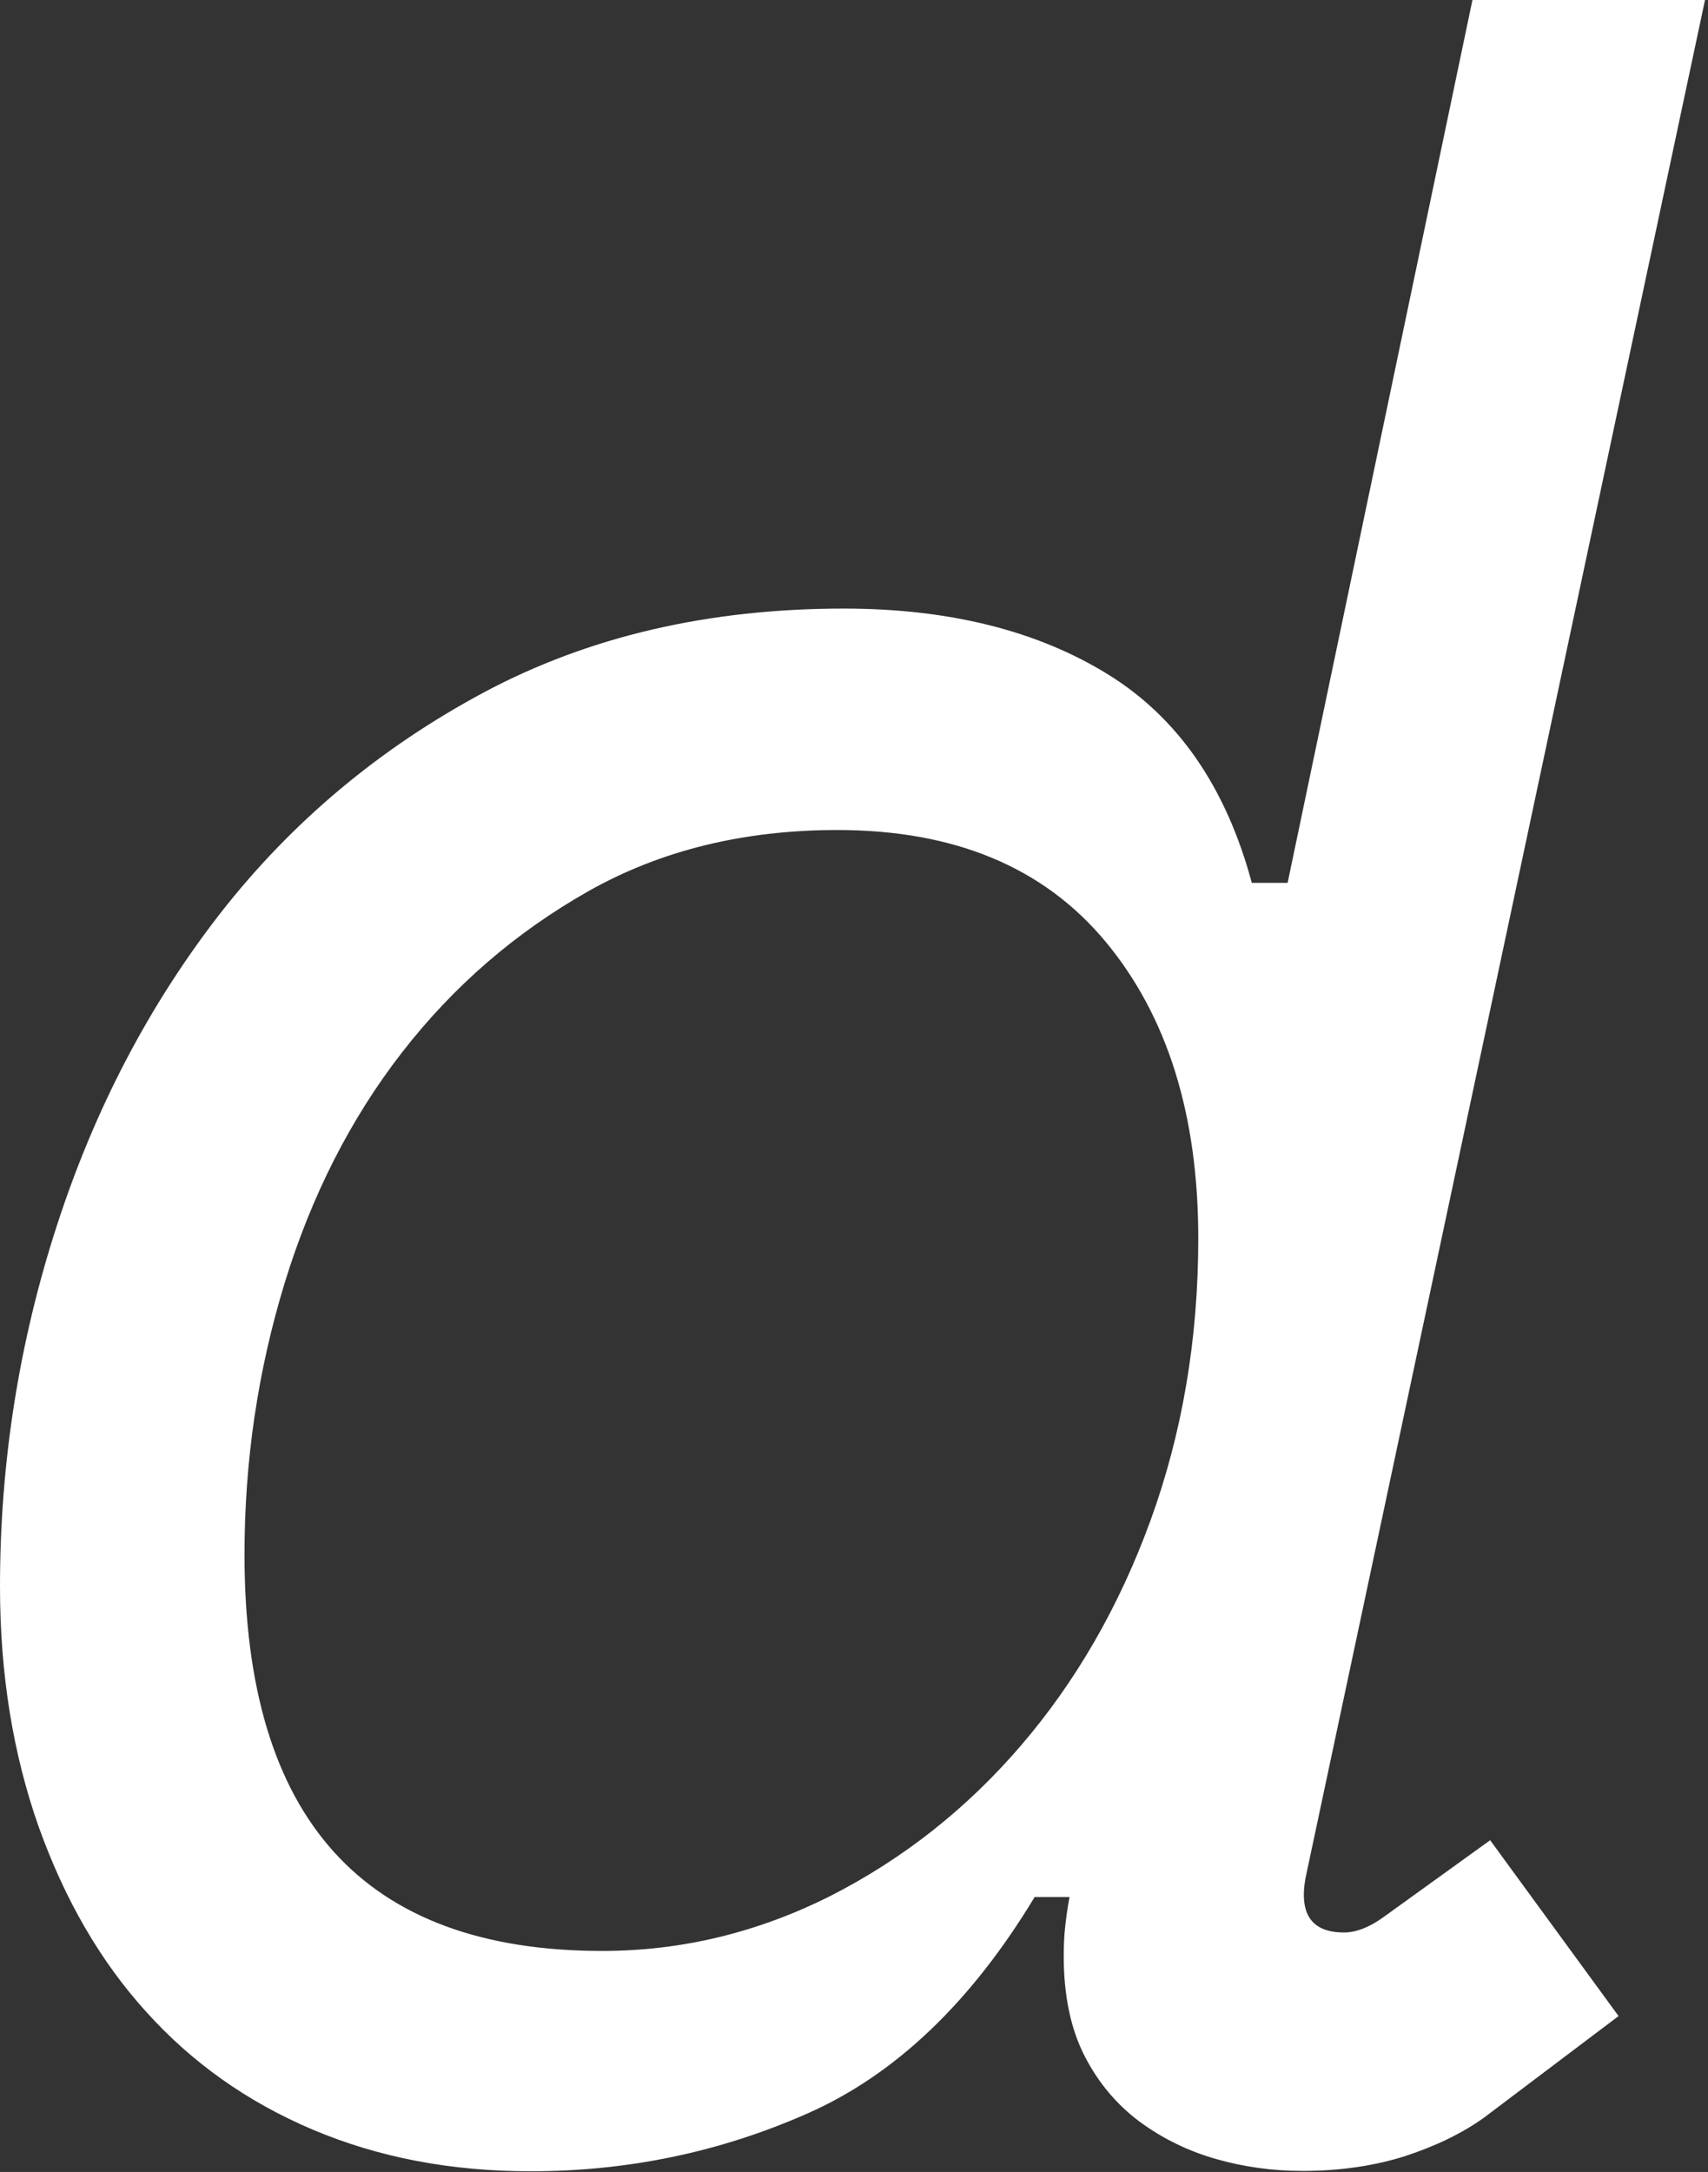 <?xml version="1.0" encoding="utf-8"?>
<svg xmlns="http://www.w3.org/2000/svg" fill="none" height="100%" overflow="visible" preserveAspectRatio="none" style="display: block;" viewBox="0 0 118 150" width="100%">
<rect x="0" y="0" width="118" height="150" fill="#333333" stroke="none"/>
<path d="M71.465 131.037C67.068 138.308 61.845 143.281 55.798 145.954C49.751 148.628 43.379 149.952 36.657 149.952C31.16 149.952 26.162 149.003 21.614 147.079C17.067 145.155 13.243 142.431 10.095 138.933C6.922 135.434 4.473 131.187 2.674 126.164C0.9 121.141 0 115.619 0 109.572C0 101.051 1.299 92.755 3.923 84.659C6.547 76.563 10.32 69.366 15.243 63.044C20.19 56.723 26.262 51.65 33.459 47.802C40.68 43.954 48.951 42.03 58.297 42.03C65.568 42.03 71.64 43.554 76.513 46.553C81.386 49.551 84.709 54.374 86.483 60.971H88.957L101.726 0H117.793L90.181 129.762C89.757 132.236 90.656 133.46 92.855 133.46C93.68 133.46 94.579 133.111 95.529 132.436L102.95 127.089L111.821 139.233L102.55 146.229C101.026 147.329 99.202 148.203 97.078 148.903C94.954 149.578 92.58 149.927 89.981 149.927C87.907 149.927 85.933 149.653 84.009 149.103C82.085 148.553 80.336 147.704 78.737 146.529C77.163 145.355 75.888 143.855 74.939 142.006C73.989 140.157 73.49 137.858 73.49 135.11C73.49 134.435 73.514 133.735 73.589 133.061C73.664 132.361 73.764 131.686 73.889 131.012H71.44L71.465 131.037ZM41.605 134.735C47.102 134.735 52.35 133.46 57.372 130.937C62.37 128.388 66.768 124.94 70.541 120.542C74.314 116.144 77.313 110.971 79.487 104.999C81.66 99.027 82.785 92.53 82.785 85.534C82.785 77.013 80.661 70.191 76.388 65.043C72.115 59.896 65.943 57.322 57.847 57.322C51.4 57.322 45.653 58.722 40.655 61.545C35.658 64.369 31.36 68.067 27.787 72.665C24.213 77.263 21.515 82.585 19.666 88.607C17.816 94.654 16.892 100.901 16.892 107.348C16.892 125.614 25.113 134.735 41.605 134.735Z" fill="white" id="Vector"/>
</svg>